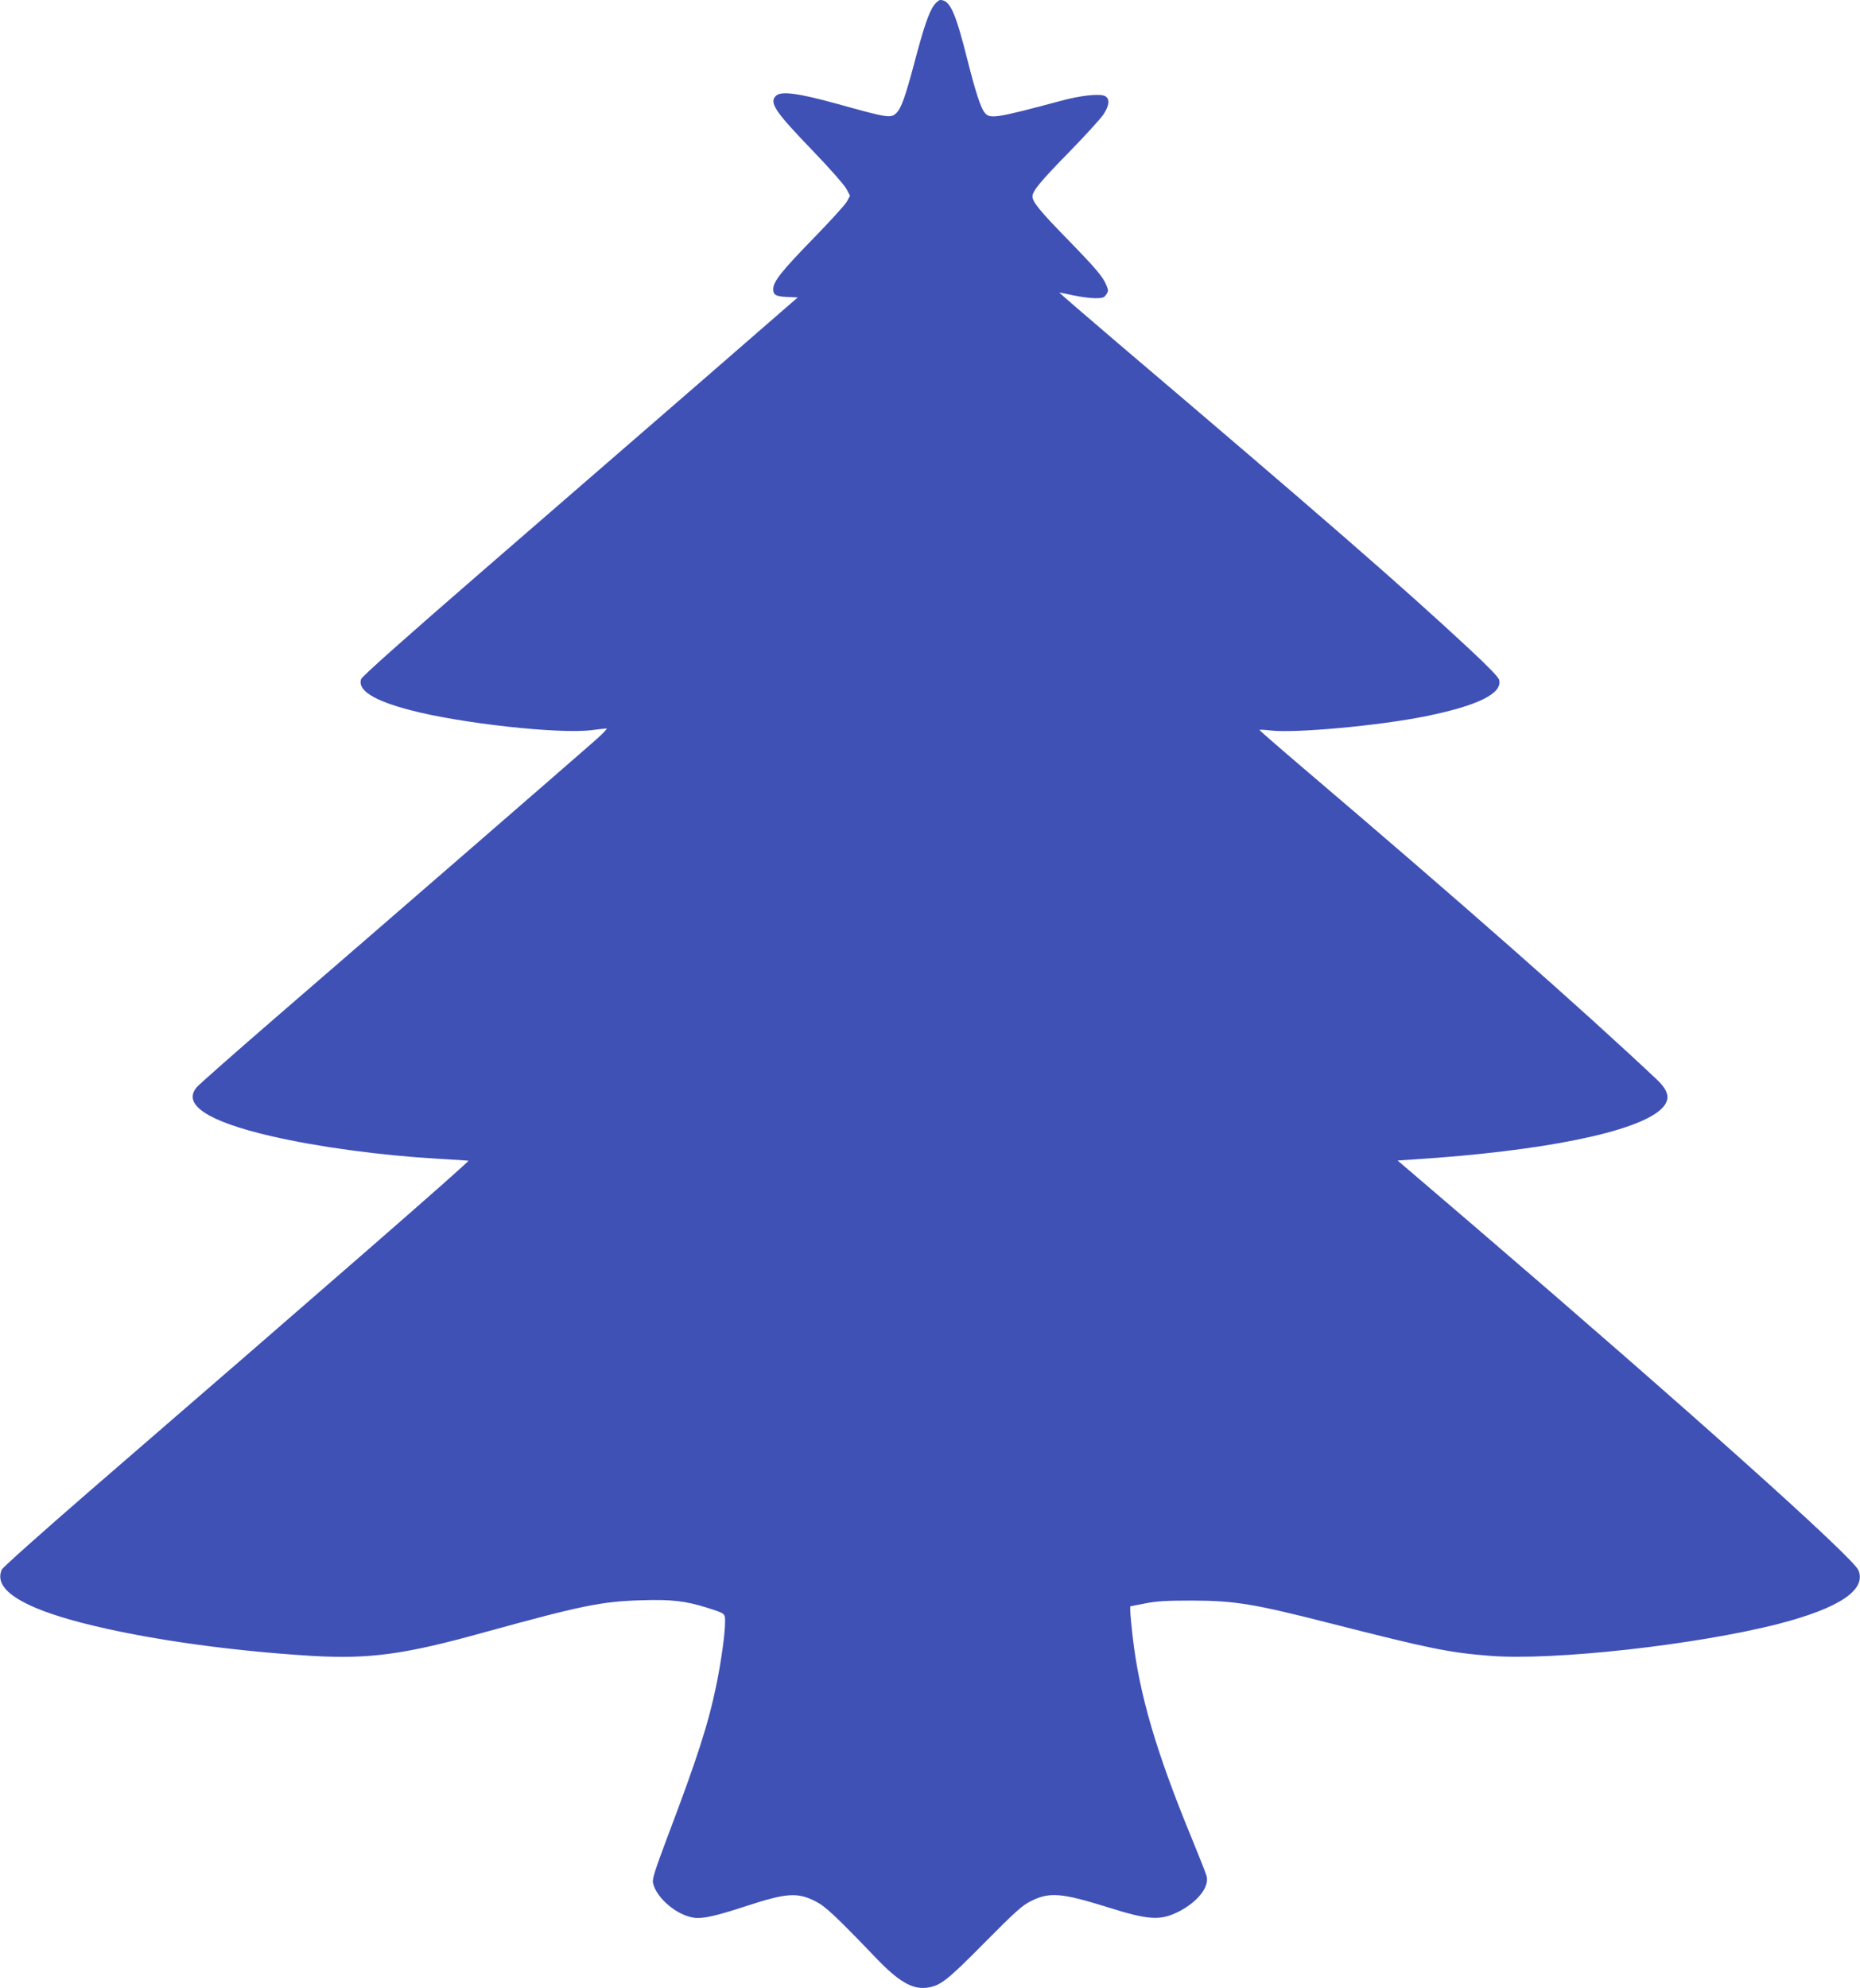 <?xml version="1.0" standalone="no"?>
<!DOCTYPE svg PUBLIC "-//W3C//DTD SVG 20010904//EN"
 "http://www.w3.org/TR/2001/REC-SVG-20010904/DTD/svg10.dtd">
<svg version="1.0" xmlns="http://www.w3.org/2000/svg"
 width="1198pt" height="1280pt" viewBox="0 0 1198 1280"
 preserveAspectRatio="xMidYMid meet">
<g transform="translate(0,1280) scale(0.1,-0.1)"
fill="#3f51b5" stroke="none">
<path d="M6017 12768 c-33 -44 -66 -139 -126 -366 -60 -226 -86 -298 -117
-329 -36 -36 -54 -33 -384 59 -248 68 -357 83 -391 52 -48 -43 -9 -101 241
-360 103 -107 198 -215 211 -239 l24 -45 -20 -37 c-11 -21 -109 -128 -217
-239 -201 -206 -258 -277 -258 -325 0 -38 17 -48 92 -51 l66 -3 -641 -557
c-353 -306 -984 -853 -1402 -1215 -496 -430 -763 -668 -769 -685 -25 -72 81
-139 320 -201 325 -85 956 -154 1164 -128 46 6 90 11 97 11 7 0 -24 -33 -69
-73 -106 -94 -1448 -1258 -2069 -1794 -261 -226 -487 -425 -502 -443 -94 -112
70 -220 480 -315 298 -69 704 -124 1068 -145 105 -6 196 -12 202 -13 12 -2
-910 -805 -2443 -2130 -302 -262 -556 -488 -562 -502 -53 -116 97 -226 444
-324 390 -110 975 -197 1549 -232 374 -22 599 8 1116 152 625 172 755 199
1014 206 192 6 281 -5 416 -47 124 -40 119 -36 119 -94 0 -73 -25 -254 -56
-404 -50 -245 -122 -470 -314 -976 -81 -216 -100 -274 -94 -299 21 -97 154
-209 264 -224 56 -8 140 11 330 73 265 87 335 92 452 33 64 -32 130 -94 393
-368 141 -147 229 -199 320 -189 90 11 129 40 375 289 199 201 245 242 300
269 119 60 198 53 493 -39 263 -83 338 -88 454 -31 125 62 205 162 184 233 -5
18 -48 126 -95 241 -228 553 -338 925 -381 1301 -8 71 -15 144 -15 161 l0 32
93 18 c73 15 135 19 307 19 274 -1 397 -21 890 -147 648 -165 764 -188 1028
-209 410 -32 1333 71 1861 207 389 101 563 218 511 344 -34 83 -1106 1042
-2476 2217 l-492 421 102 7 c830 53 1437 176 1594 323 63 59 55 114 -26 191
-488 460 -1270 1148 -2277 2005 -154 131 -281 242 -283 246 -1 3 30 2 70 -3
159 -19 706 31 1008 93 332 68 488 146 466 233 -4 17 -75 90 -199 205 -430
400 -958 859 -2255 1961 -210 179 -380 326 -379 327 1 1 40 -6 87 -17 47 -10
111 -19 142 -19 50 0 60 3 73 24 15 22 15 27 0 62 -22 53 -67 106 -250 294
-174 178 -225 240 -225 275 0 36 53 99 246 296 100 103 196 208 213 235 37 57
40 98 9 115 -33 18 -157 5 -288 -31 -419 -112 -455 -118 -489 -74 -25 32 -58
134 -107 327 -80 320 -115 397 -178 397 -8 0 -26 -15 -39 -32z"/>
</g>
</svg>
